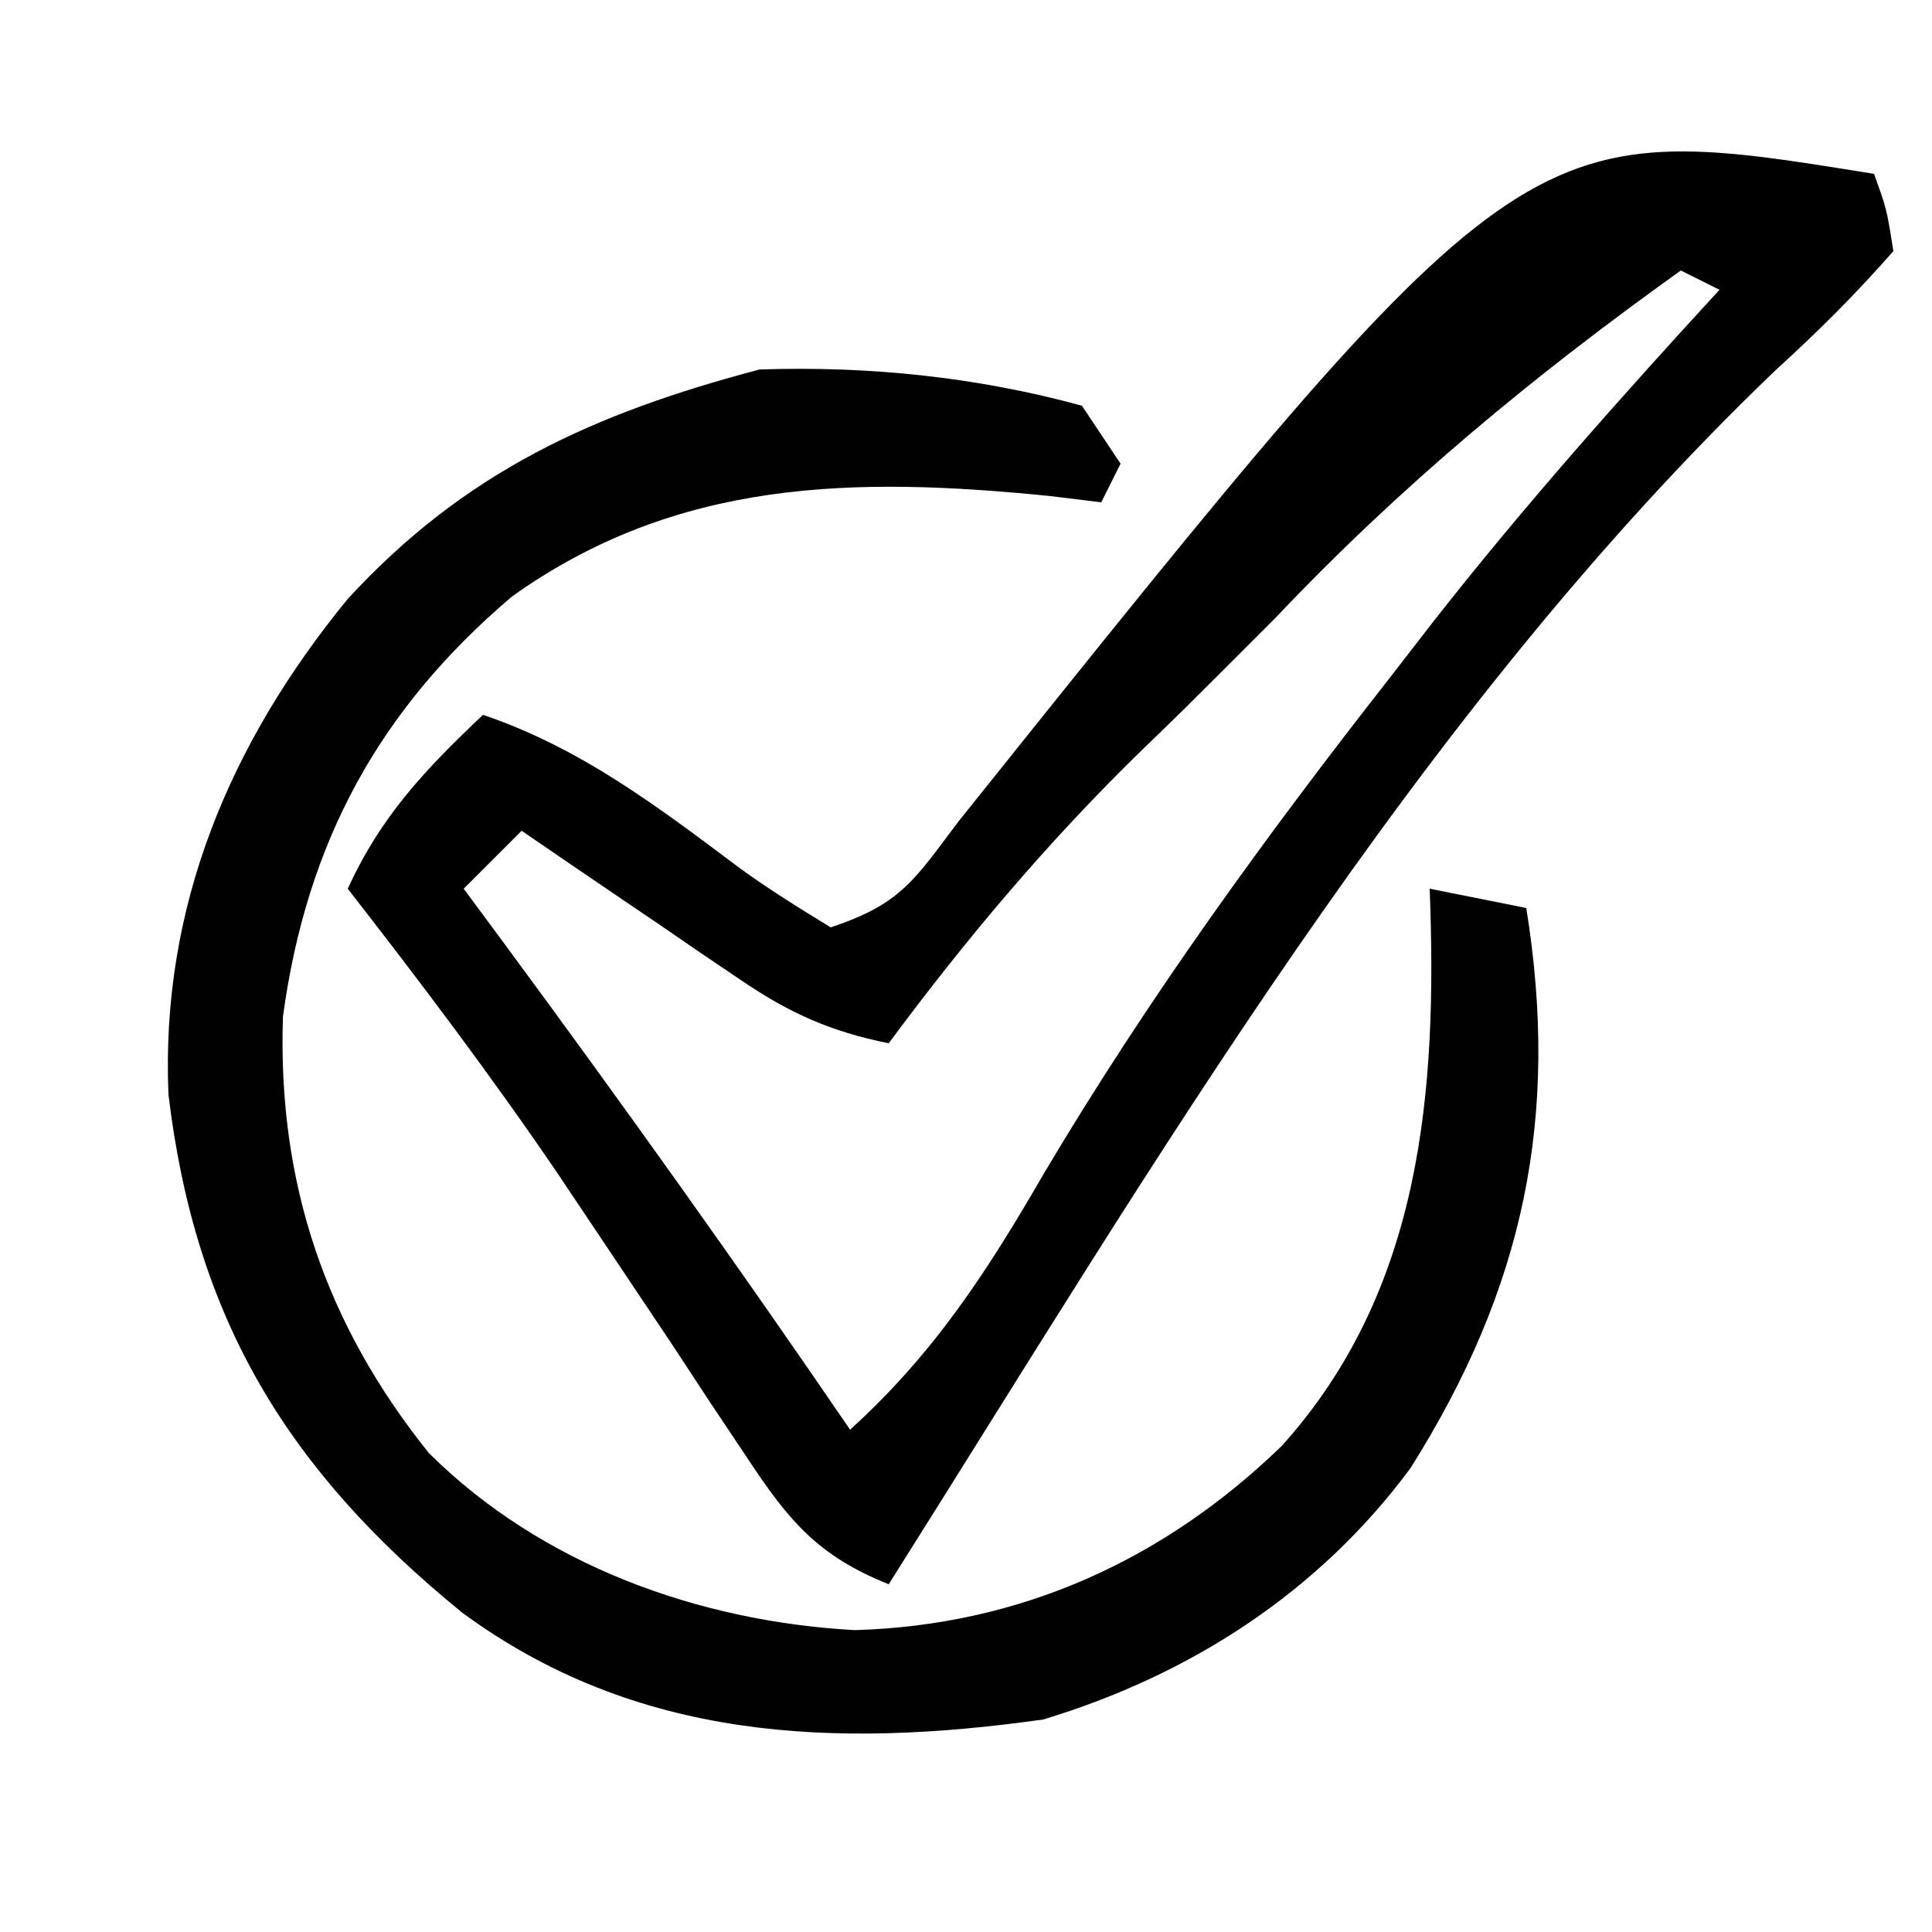 <?xml version="1.0" encoding="UTF-8"?>
<svg version="1.1" xmlns="http://www.w3.org/2000/svg" width="100" height="100">
<path d="M0 0 C0.657 1.822 0.657 1.822 1 4 C-0.975 6.249 -2.922 8.184 -5.125 10.188 C-23.787 28.083 -37.276 51.266 -51 73 C-54.679 71.534 -56.196 69.691 -58.355 66.414 C-58.974 65.488 -59.593 64.562 -60.23 63.608 C-60.876 62.624 -61.522 61.639 -62.188 60.625 C-63.524 58.624 -64.862 56.624 -66.203 54.625 C-66.851 53.658 -67.499 52.691 -68.166 51.695 C-71.594 46.657 -75.257 41.808 -79 37 C-77.278 33.235 -75.008 30.849 -72 28 C-66.898 29.729 -62.9 32.796 -58.641 35.986 C-57.145 37.066 -55.576 38.042 -54 39 C-50.337 37.779 -49.682 36.552 -47.375 33.5 C-18.195 -2.951 -18.195 -2.951 0 0 Z M-10 5 C-17.675 10.493 -24.494 16.13 -31 23 C-36 28 -36 28 -37.832 29.762 C-42.713 34.512 -46.947 39.528 -51 45 C-54.019 44.391 -56.132 43.444 -58.672 41.715 C-59.336 41.267 -60 40.819 -60.684 40.357 C-61.366 39.889 -62.047 39.42 -62.75 38.938 C-63.447 38.465 -64.145 37.993 -64.863 37.506 C-66.579 36.342 -68.29 35.172 -70 34 C-70.99 34.99 -71.98 35.98 -73 37 C-72.31 37.932 -71.621 38.864 -70.91 39.824 C-64.791 48.118 -58.813 56.488 -53 65 C-48.625 61.032 -45.881 56.778 -42.938 51.688 C-37.553 42.63 -31.493 34.286 -25 26 C-24.268 25.054 -23.536 24.108 -22.781 23.133 C-18.113 17.186 -13.115 11.565 -8 6 C-8.66 5.67 -9.32 5.34 -10 5 Z " fill="#000000" transform="translate(97,9)"/>
<path d="M0 0 C0.66 0.99 1.32 1.98 2 3 C1.67 3.66 1.34 4.32 1 5 C0.129 4.893 -0.743 4.786 -1.641 4.676 C-11.755 3.658 -20.958 3.776 -29.5 9.875 C-36.38 15.717 -40.131 22.595 -41.355 31.621 C-41.636 40.197 -39.172 47.52 -33.801 54.211 C-27.975 59.999 -19.852 62.93 -11.75 63.375 C-3.196 63.127 4.243 59.753 10.348 53.836 C17.603 45.775 18.403 35.488 18 25 C19.65 25.33 21.3 25.66 23 26 C24.744 36.813 22.876 45.683 17 55 C12.243 61.423 5.611 65.696 -2 68 C-12.863 69.53 -23.108 69.079 -32.094 62.457 C-41.113 55.104 -45.89 47.284 -47.281 35.648 C-47.693 25.929 -44.091 17.431 -38 10 C-31.931 3.396 -25.253 0.388 -16.688 -1.875 C-11.064 -2.066 -5.435 -1.49 0 0 Z " fill="#010101" transform="translate(56,21)"/>
</svg>
